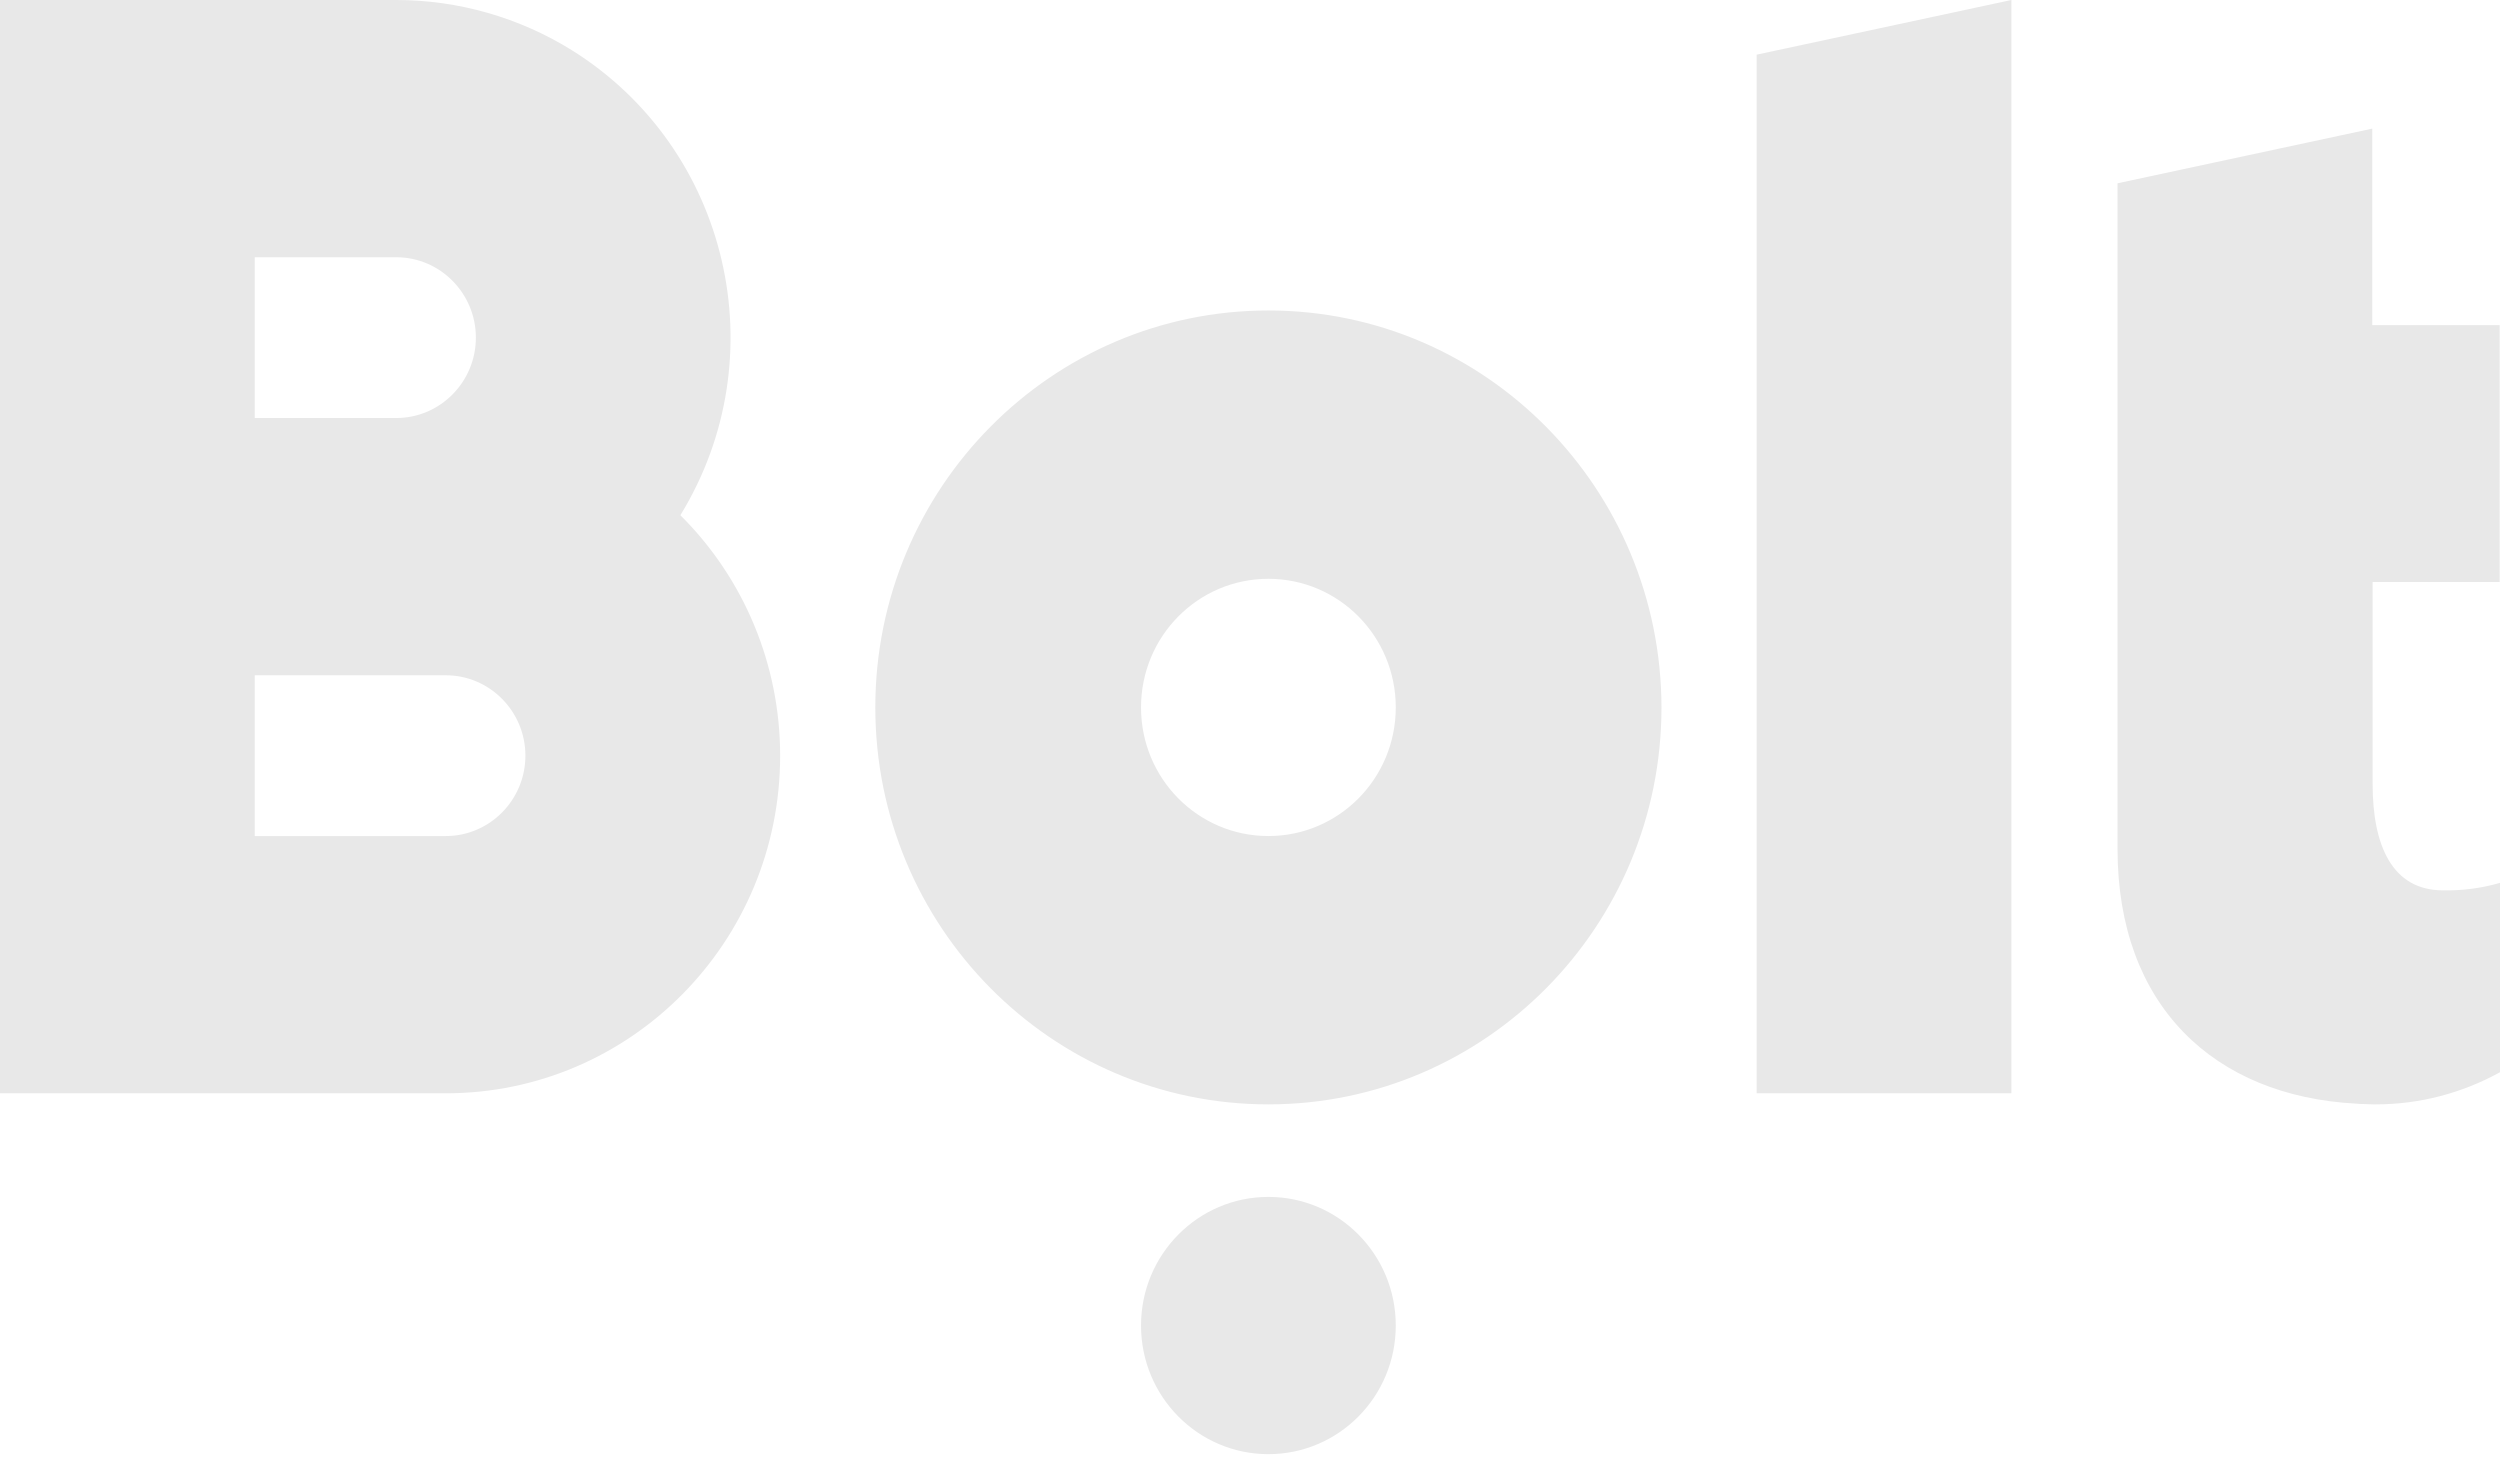 <svg width="558" height="331" viewBox="0 0 558 331" fill="none" xmlns="http://www.w3.org/2000/svg">
<path fill-rule="evenodd" clip-rule="evenodd" d="M151.859 114.995C173.575 79.587 162.756 33.175 127.694 11.244C115.928 3.908 102.266 0 88.446 0H0V244.024H99.502C140.725 244.024 174.128 210.292 174.128 168.664C174.128 148.488 166.153 129.189 151.859 114.995ZM56.858 57.417H88.446C98.238 57.417 106.214 65.472 106.214 75.36C106.214 85.249 98.238 93.303 88.446 93.303H56.858V57.417ZM99.502 186.606H56.858V150.721H99.502C109.294 150.721 117.27 158.776 117.27 168.664C117.27 178.552 109.294 186.606 99.502 186.606ZM448.943 0V244.024H392.085V12.201L448.943 0ZM283.106 69.299C234.698 69.299 195.371 108.933 195.371 157.897C195.371 206.782 234.619 246.496 283.106 246.496C331.515 246.496 370.842 206.863 370.842 157.897C370.763 109.013 331.515 69.299 283.106 69.299ZM283.106 186.606C267.392 186.606 254.677 173.768 254.677 157.897C254.677 142.028 267.392 129.189 283.106 129.189C298.821 129.189 311.536 142.028 311.536 157.897C311.536 173.768 298.821 186.606 283.106 186.606ZM311.536 295.859C311.536 311.714 298.807 324.568 283.106 324.568C267.406 324.568 254.677 311.714 254.677 295.859C254.677 280.003 267.406 267.15 283.106 267.15C298.807 267.15 311.536 280.003 311.536 295.859ZM557.92 72.569V129.907H529.571V175.043C529.571 188.68 533.914 198.728 545.286 198.728C549.629 198.808 553.894 198.249 558 197.054V239.319C549.471 244.024 539.995 246.496 530.282 246.496H529.571C529.205 246.496 528.839 246.475 528.484 246.454C528.149 246.435 527.825 246.416 527.518 246.416H526.965L525.938 246.336C494.193 244.662 472.633 224.486 472.633 189.478V189.318V189.079V129.987V40.91L529.491 28.709V72.569H557.92Z" fill="#E8E8E8"/>
</svg>
